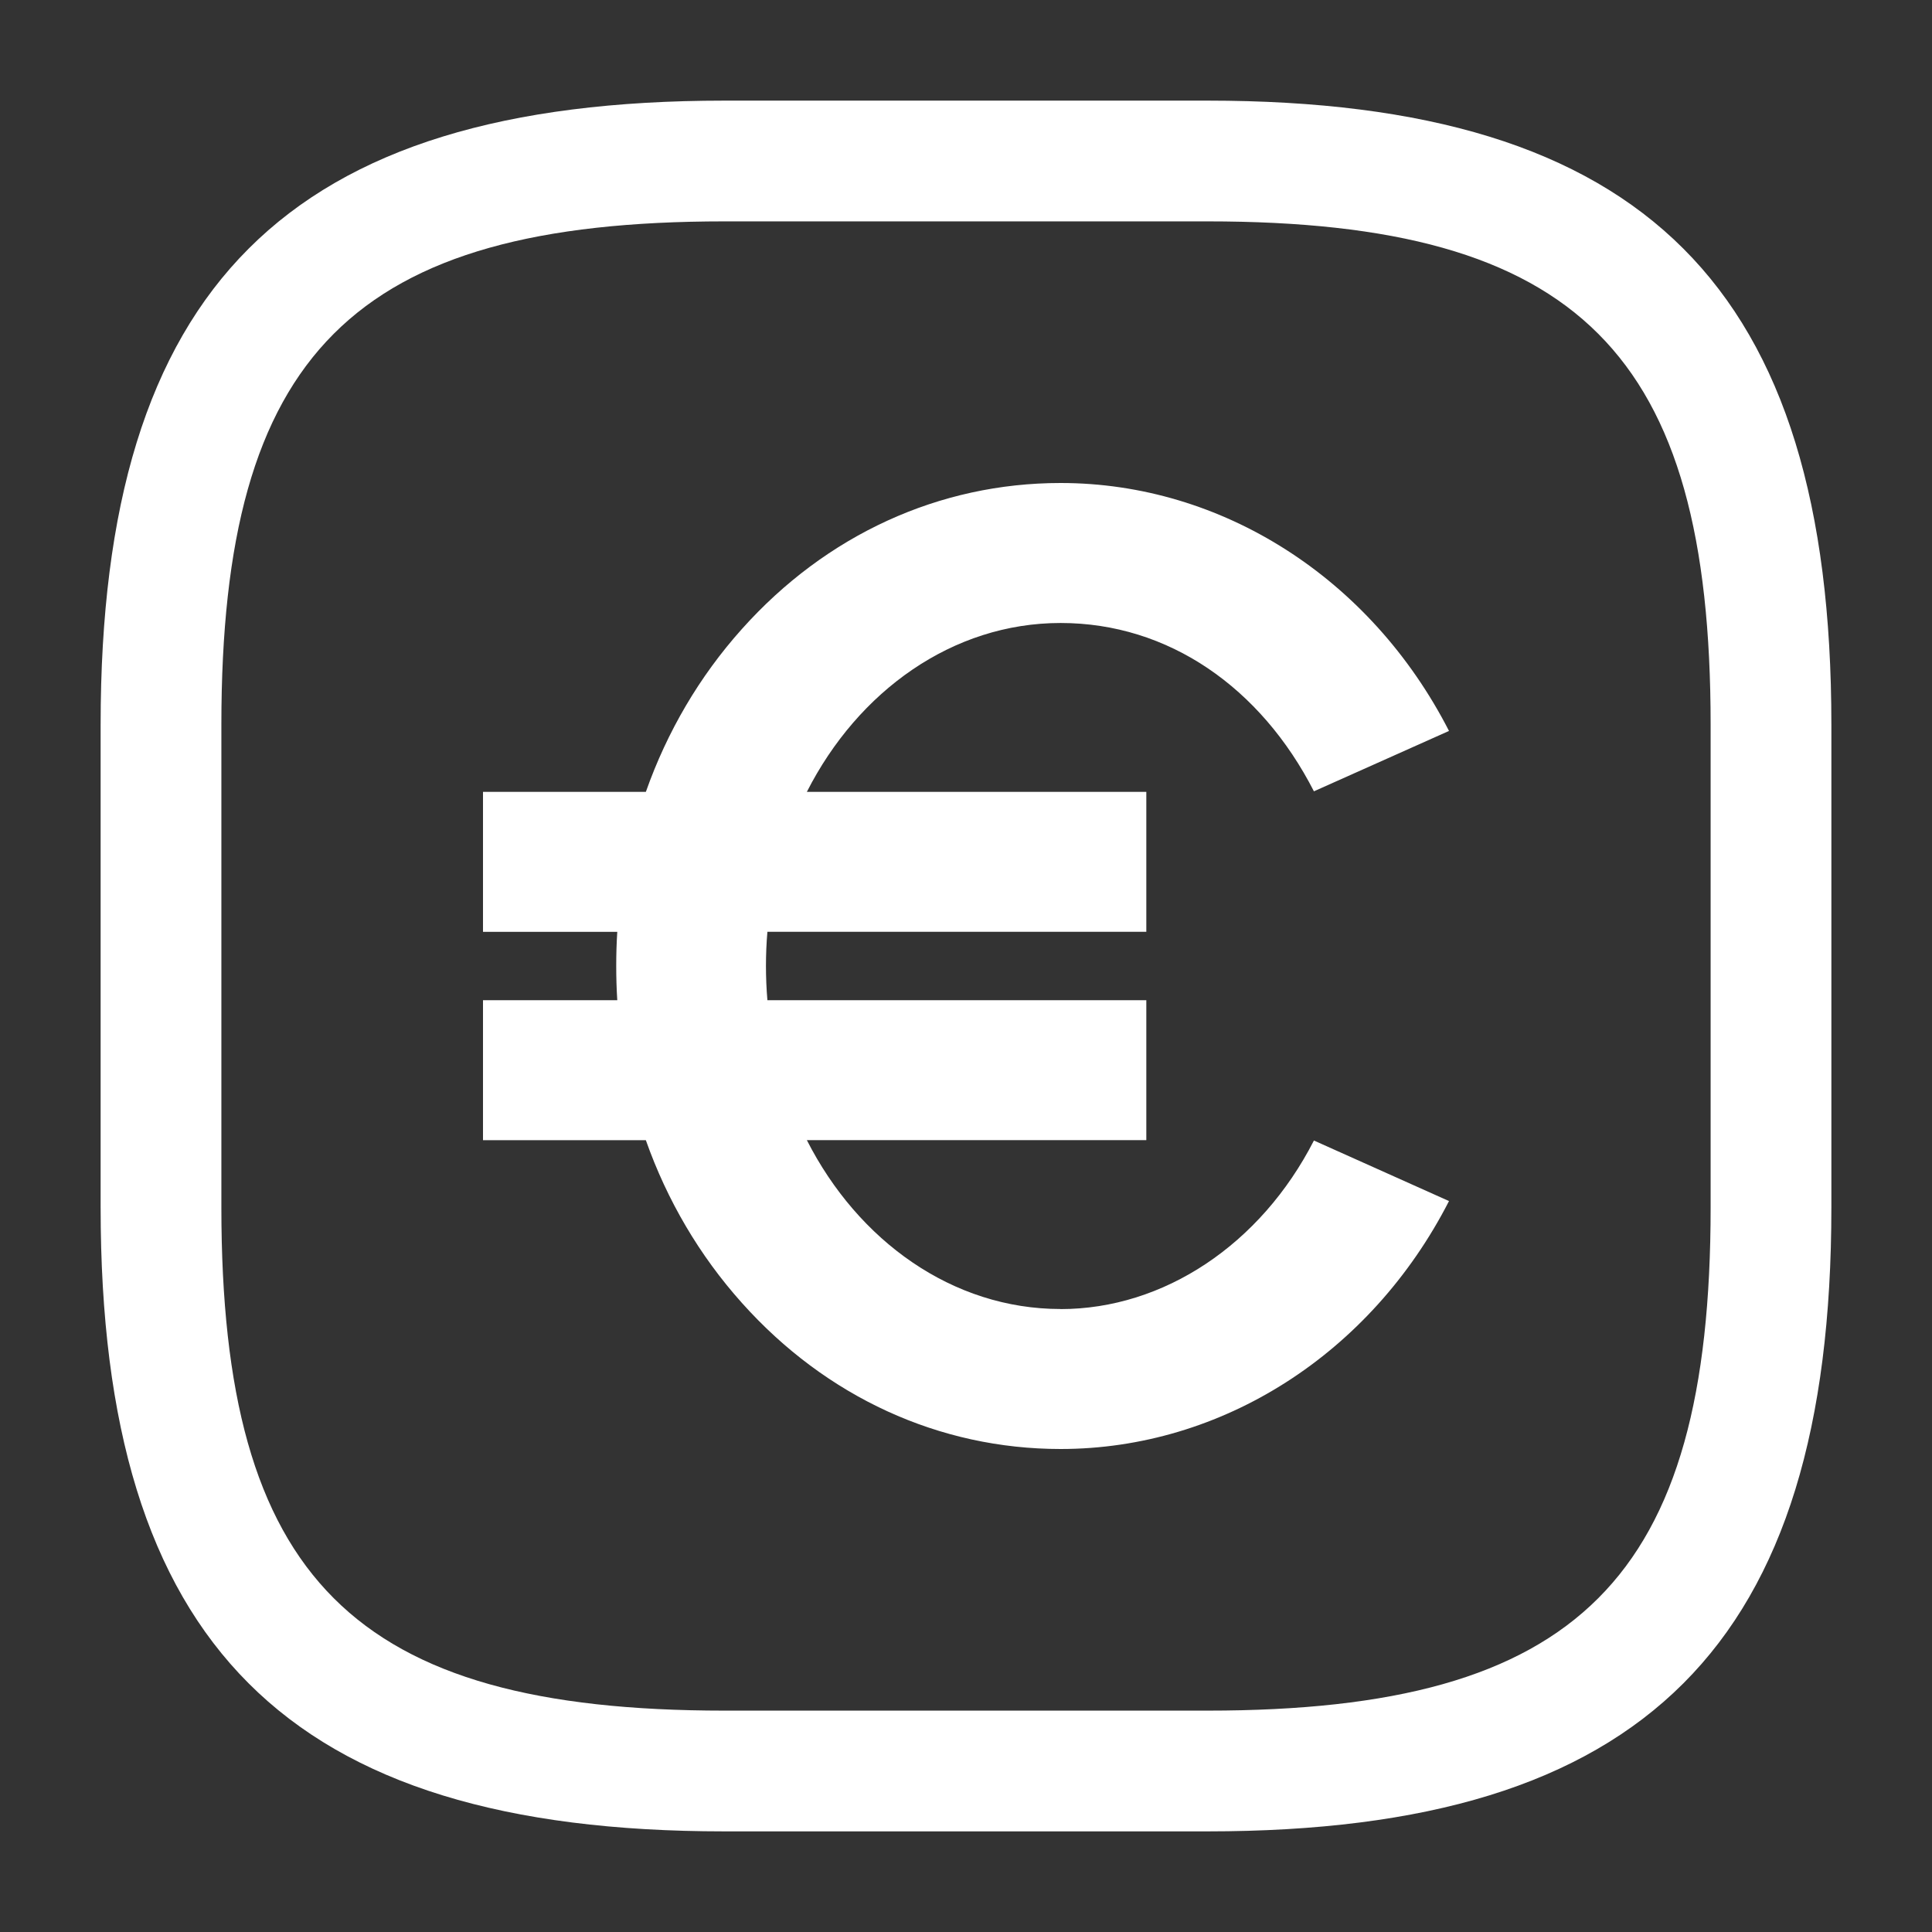 <svg width="24" height="24" viewBox="0 0 24 24" fill="none" xmlns="http://www.w3.org/2000/svg">
<rect x="0" y="0" width="24" height="24" fill="#333333" stroke="none"/>
<path d="M15 22.75H9C3.57 22.75 1.25 20.43 1.25 15V9C1.25 3.57 3.57 1.25 9 1.25H15C20.43 1.25 22.75 3.57 22.75 9V15C22.75 20.43 20.43 22.75 15 22.75ZM9 2.75C4.39 2.75 2.75 4.39 2.75 9V15C2.75 19.61 4.39 21.25 9 21.25H15C19.61 21.25 21.25 19.61 21.25 15V9C21.25 4.39 19.61 2.75 15 2.75H9Z" fill="white"/>
<path d="M13.175 16.261C11.835 16.261 10.661 15.418 10.023 14.163H14.24V12.425H9.533C9.521 12.284 9.515 12.143 9.515 11.999C9.515 11.855 9.521 11.714 9.533 11.575H14.24V9.837H10.023C10.661 8.582 11.835 7.739 13.175 7.739C14.515 7.739 15.662 8.541 16.322 9.83L18 9.08C17.027 7.18 15.178 6 13.175 6C11.668 6 10.262 6.644 9.216 7.814C8.689 8.402 8.287 9.089 8.023 9.837H6V11.576H7.668C7.659 11.715 7.655 11.858 7.655 11.999C7.655 12.141 7.659 12.283 7.668 12.425H6V14.164H8.023C8.287 14.911 8.689 15.597 9.216 16.185C10.262 17.355 11.668 18 13.175 18C15.178 18 17.027 16.82 18 14.92L16.322 14.168C15.661 15.46 14.455 16.262 13.175 16.262V16.261Z" fill="white"/>
</svg>
